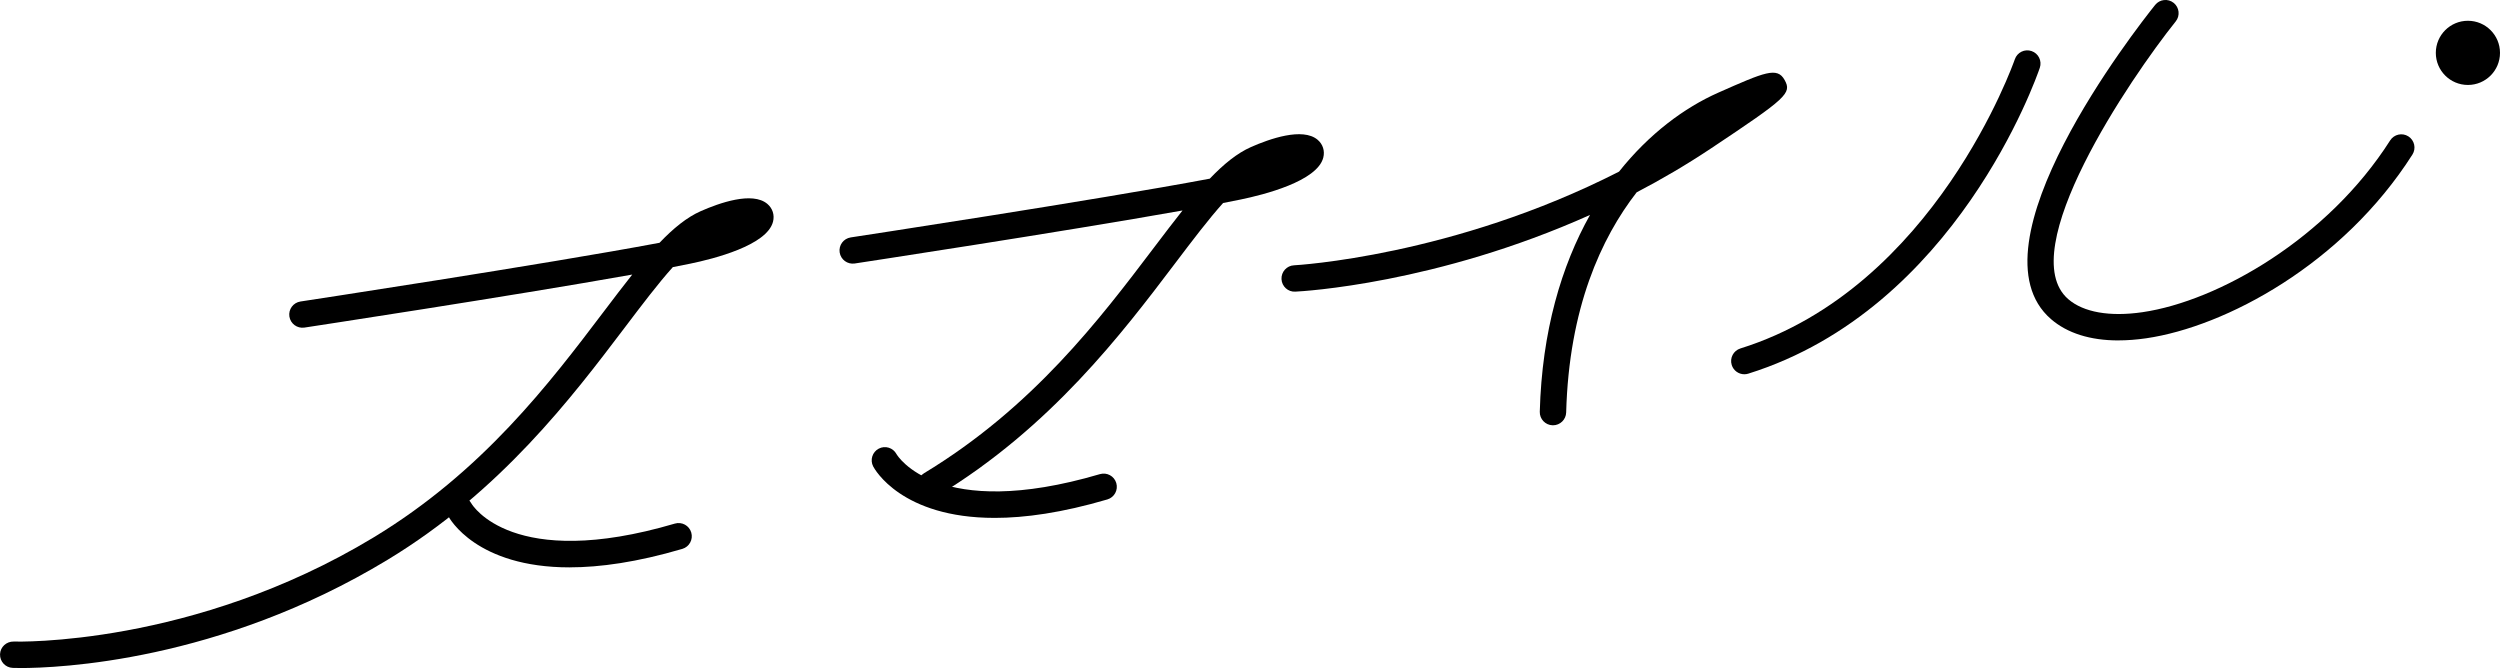 <?xml version="1.0" encoding="UTF-8"?><svg id="_レイヤー_2" xmlns="http://www.w3.org/2000/svg" viewBox="0 0 790.7 211.28"><defs><style>.cls-1{stroke-width:0px;}</style></defs><g id="_レイヤー_1-2"><path class="cls-1" d="m6.47,211.28c-1.37,0-2.2-.03-2.45-.04-2.3-.09-4.09-2.02-4.01-4.32.09-2.3,2.02-4.06,4.32-4.01.56.03,56.7,1.64,113.87-32.96,34.48-20.87,55.64-48.8,72.64-71.24,3.21-4.23,6.23-8.22,9.13-11.87-38.77,6.9-102.92,16.65-103.69,16.77-2.28.34-4.4-1.22-4.75-3.5-.35-2.28,1.22-4.4,3.5-4.75.83-.13,77.44-11.78,113.56-18.57,4.39-4.59,8.64-8.06,13.03-10,5.84-2.58,16.34-6.32,21.08-2.3,1.66,1.41,2.33,3.51,1.79,5.64-1.91,7.5-18.9,11.76-26.12,13.25-1.69.35-3.55.71-5.56,1.1-4.65,5.17-9.68,11.82-15.33,19.28-16.51,21.8-39.12,51.65-74.97,73.34-53.22,32.21-104.27,34.19-116.04,34.19Z"/><path class="cls-1" d="m294.4,157.42c-1.41,0-2.79-.72-3.57-2.01-1.19-1.97-.56-4.54,1.41-5.73,34.48-20.87,55.64-48.8,72.64-71.24,3.21-4.23,6.23-8.22,9.13-11.87-38.77,6.9-102.92,16.65-103.69,16.77-2.27.34-4.4-1.22-4.75-3.5-.35-2.28,1.22-4.4,3.5-4.75.83-.13,77.44-11.78,113.56-18.58,4.39-4.59,8.64-8.06,13.03-10,5.84-2.58,16.34-6.31,21.08-2.3,1.66,1.41,2.33,3.51,1.79,5.64-1.91,7.5-18.9,11.76-26.12,13.25-1.69.35-3.55.71-5.56,1.1-4.65,5.17-9.68,11.82-15.33,19.28-16.51,21.8-39.12,51.65-74.97,73.34-.67.41-1.42.6-2.16.6Z"/><path class="cls-1" d="m491.18,134.51s-.08,0-.12,0c-2.3-.06-4.12-1.98-4.06-4.28.69-25.54,6.88-46.19,15.89-62.25-48.62,21.81-90.99,24.16-93.21,24.26-2.29.15-4.26-1.66-4.37-3.96-.11-2.3,1.66-4.26,3.96-4.37.57-.03,50.28-2.81,102.8-29.63,9.52-11.97,20.65-20.22,31.4-24.98,14.69-6.5,18.64-8.24,20.98-3.98,2.3,4.18.77,5.59-23.25,21.59-7.84,5.22-15.73,9.84-23.56,13.92-11.21,14.45-21.4,36.57-22.29,69.62-.06,2.26-1.92,4.06-4.17,4.06Z"/><path class="cls-1" d="m180.18,179.45c-29.51,0-37.99-15.42-38.44-16.29-1.06-2.04-.27-4.56,1.77-5.63,2.03-1.06,4.52-.28,5.6,1.73.25.44,12.98,21.47,64.34,6.34,2.22-.65,4.53.61,5.18,2.82.65,2.21-.61,4.53-2.82,5.18-14.37,4.23-26.1,5.84-35.64,5.84Z"/><path class="cls-1" d="m314.6,163.8c-29.51,0-37.98-15.42-38.43-16.28-1.06-2.04-.27-4.56,1.77-5.63,2.03-1.06,4.52-.28,5.6,1.73.25.44,12.97,21.47,64.34,6.34,2.22-.65,4.53.61,5.18,2.82.65,2.21-.61,4.53-2.82,5.18-14.37,4.23-26.1,5.84-35.64,5.84Z"/><path class="cls-1" d="m551.69,118.37c-1.77,0-3.42-1.14-3.98-2.93-.69-2.2.54-4.54,2.74-5.23,61.56-19.25,86.55-90.74,86.8-91.46.74-2.18,3.11-3.35,5.29-2.6,2.18.74,3.35,3.11,2.61,5.29-1.05,3.1-26.54,76.2-92.2,96.74-.41.13-.83.19-1.25.19Z"/><path class="cls-1" d="m670.01,107.67c-8.9,0-16.17-2.28-21.33-6.75-26.76-23.19,26.76-91.63,32.95-99.36,1.44-1.8,4.06-2.09,5.86-.65,1.8,1.44,2.09,4.07.65,5.86-14.39,17.97-51.51,72.67-34,87.84,4.81,4.17,13.16,5.64,23.48,4.13,23.97-3.5,58.58-23.29,78.34-54.33,1.24-1.94,3.82-2.52,5.76-1.28,1.94,1.24,2.52,3.81,1.28,5.76-22.09,34.7-59.12,54.44-84.18,58.1-3.09.45-6.04.67-8.82.67Z"/><circle class="cls-1" cx="780.55" cy="16.72" r="10.15"/></g></svg>